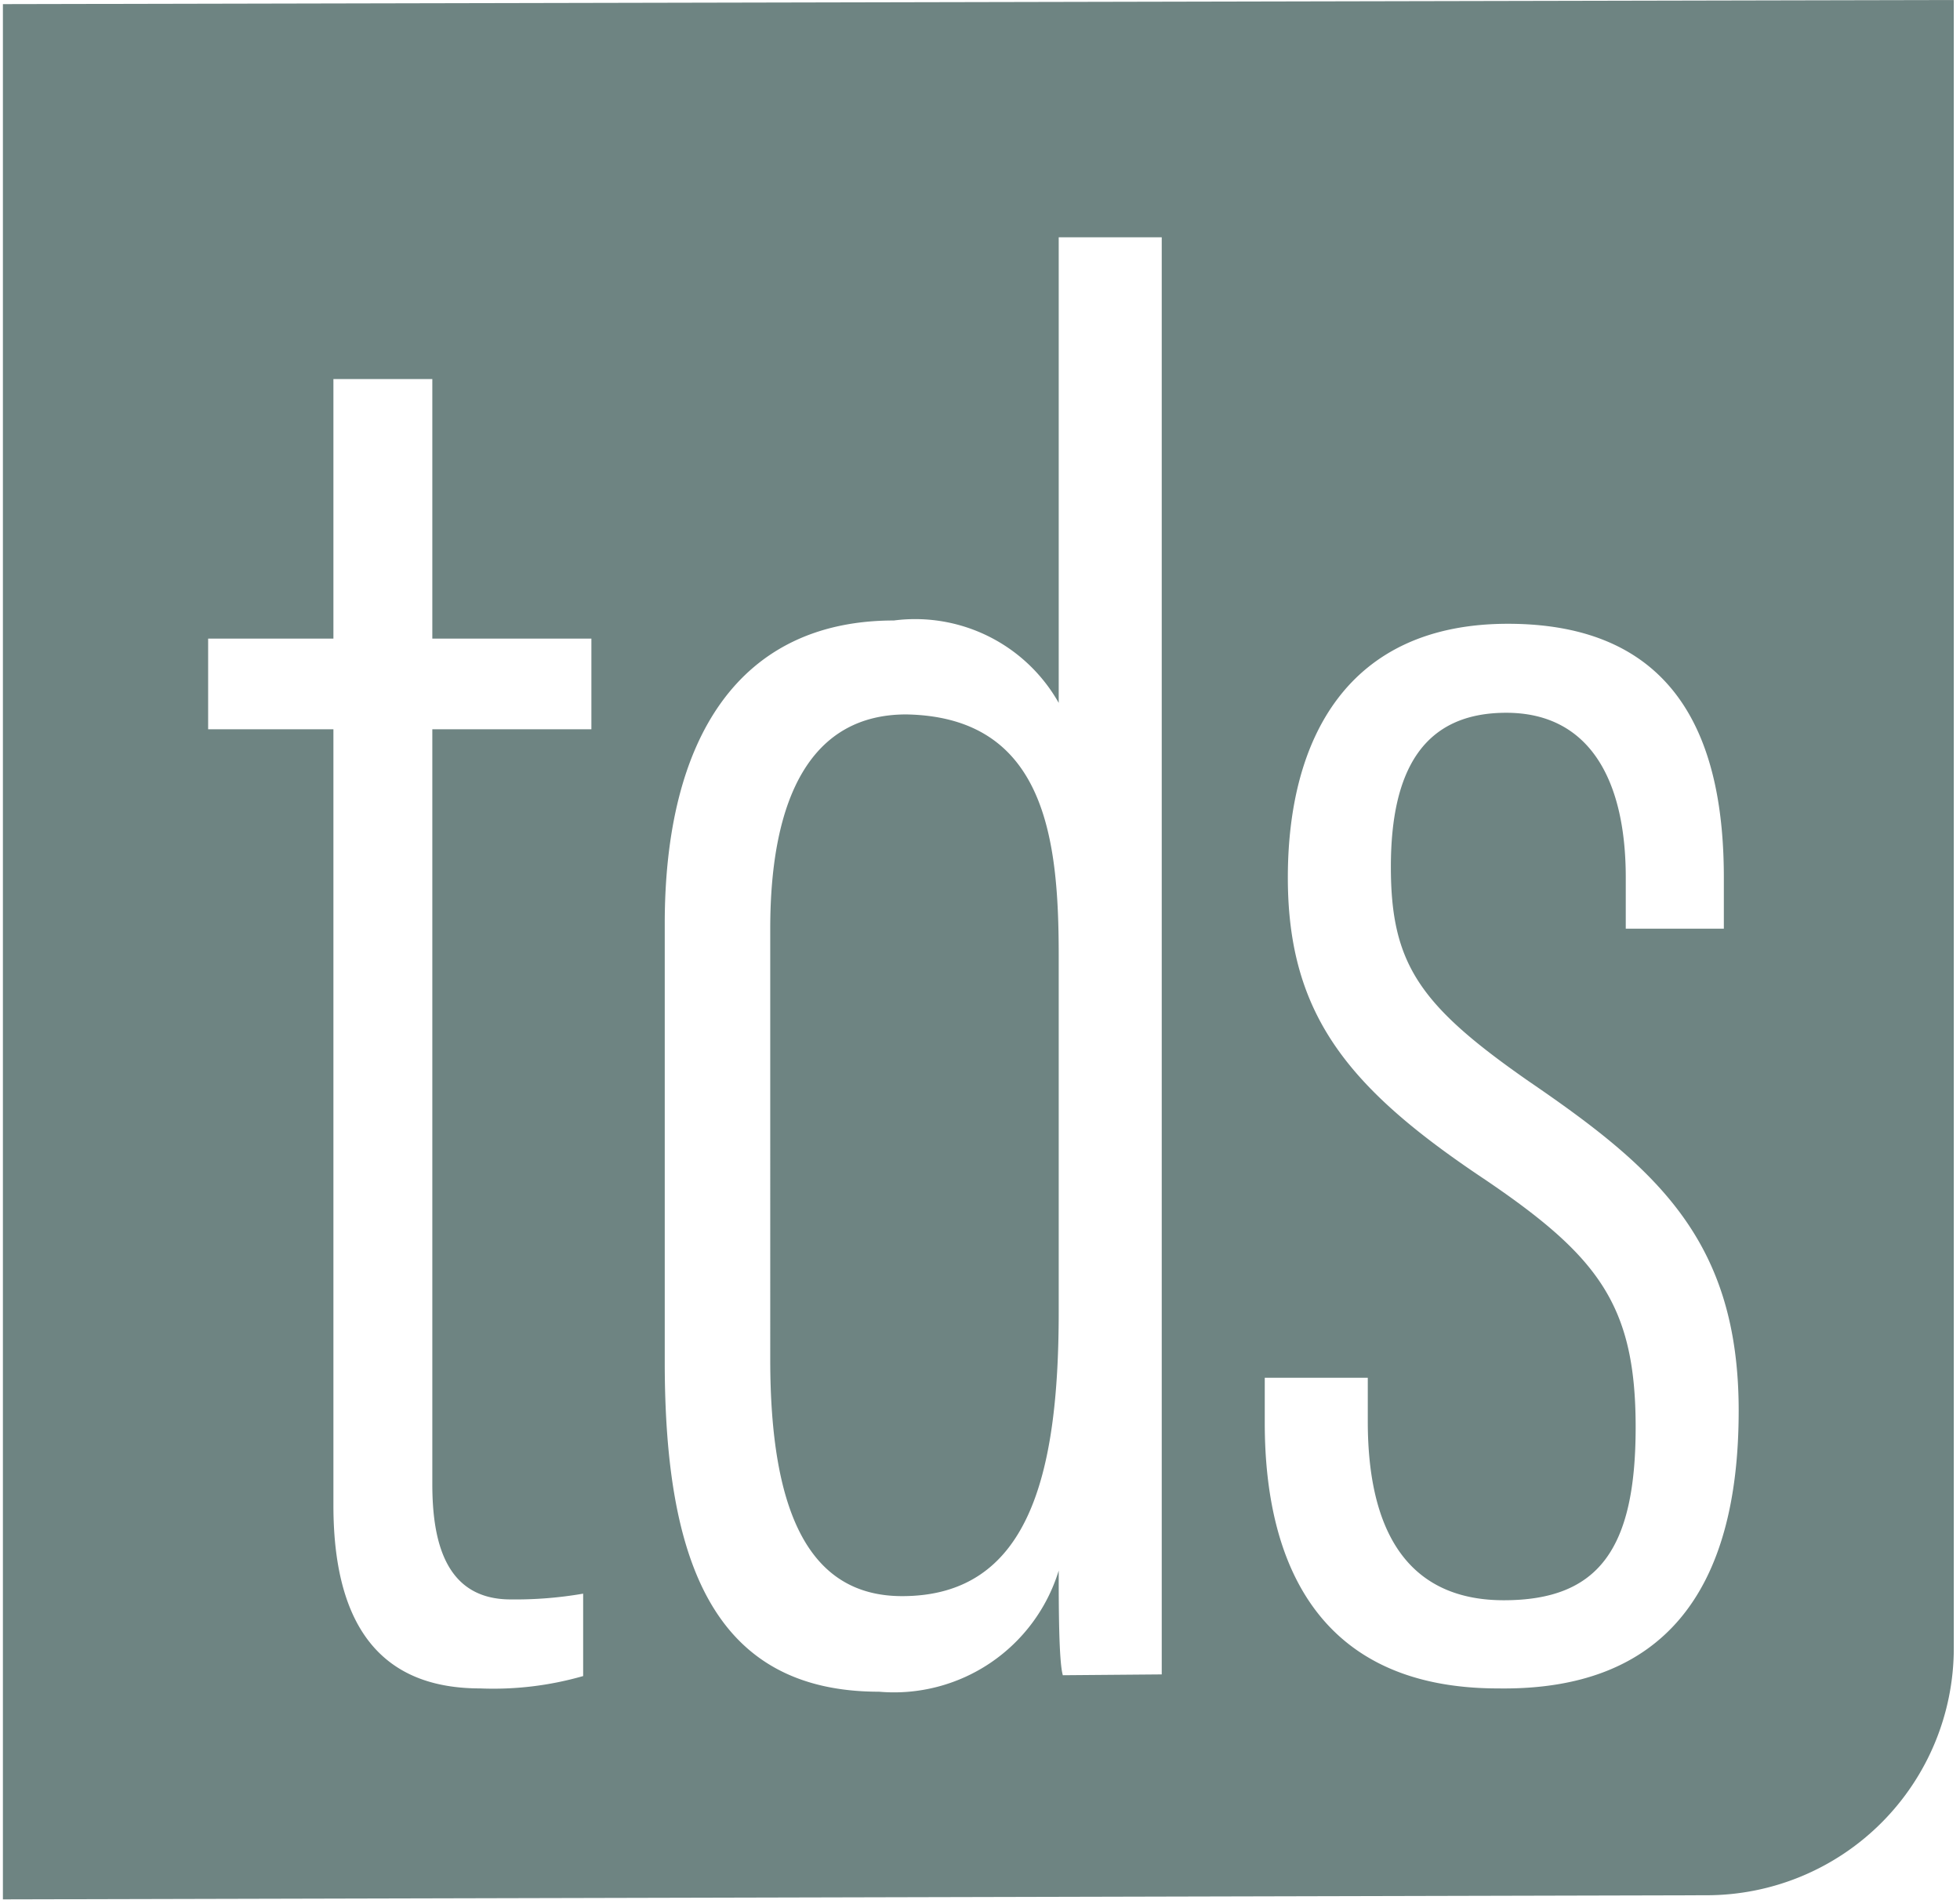 <svg id="Layer_1" data-name="Layer 1" xmlns="http://www.w3.org/2000/svg" width="0.33in" height="0.32in" viewBox="0 0 23.65 23.06"><defs><style>.cls-1{fill:#6e8482;}</style></defs><title>tds-icon</title><path class="cls-1" d="M14.67,13.33v4.32c0,2-.37,3.45-1.9,3.45-1.12,0-1.6-1-1.6-2.87V13c0-1.6.5-2.6,1.65-2.6C14.52,10.43,14.67,11.93,14.67,13.33ZM25.53,1.73v20a3,3,0,0,1-3,3l-20.67.05v-23ZM9,9.48H7.07V6.33H5.87V9.48H4.35v1.1H5.87V20c0,1.72.8,2.22,1.78,2.22a3.94,3.94,0,0,0,1.25-.15v-1a4.83,4.83,0,0,1-.88.07c-.8,0-.95-.72-.95-1.4V10.58H9Zm6.92,12.57c0-.72,0-1.87,0-3.07V4.61H14.67v5.65a2,2,0,0,0-2-1c-1.88,0-2.78,1.43-2.78,3.68v5.32c0,2.4.58,4,2.6,4a2.09,2.09,0,0,0,2.18-1.47c0,.4,0,1.1.05,1.27Zm7-3.2c0-2.07-1-2.94-2.55-4-1.32-.92-1.67-1.42-1.67-2.6s.4-1.87,1.4-1.87,1.45.8,1.45,2V13h1.19v-.62c0-1.58-.5-3.08-2.62-3.08-1.95,0-2.67,1.4-2.67,3.08s.75,2.57,2.4,3.67c1.37.93,1.82,1.52,1.82,3s-.45,2.1-1.6,2.1c-1,0-1.65-.62-1.65-2.17v-.53H17.17V19c0,1.67.63,3.22,2.83,3.22C22,22.25,22.92,21.05,22.92,18.85Z" transform="translate(-1.89 -1.73)"/></svg>